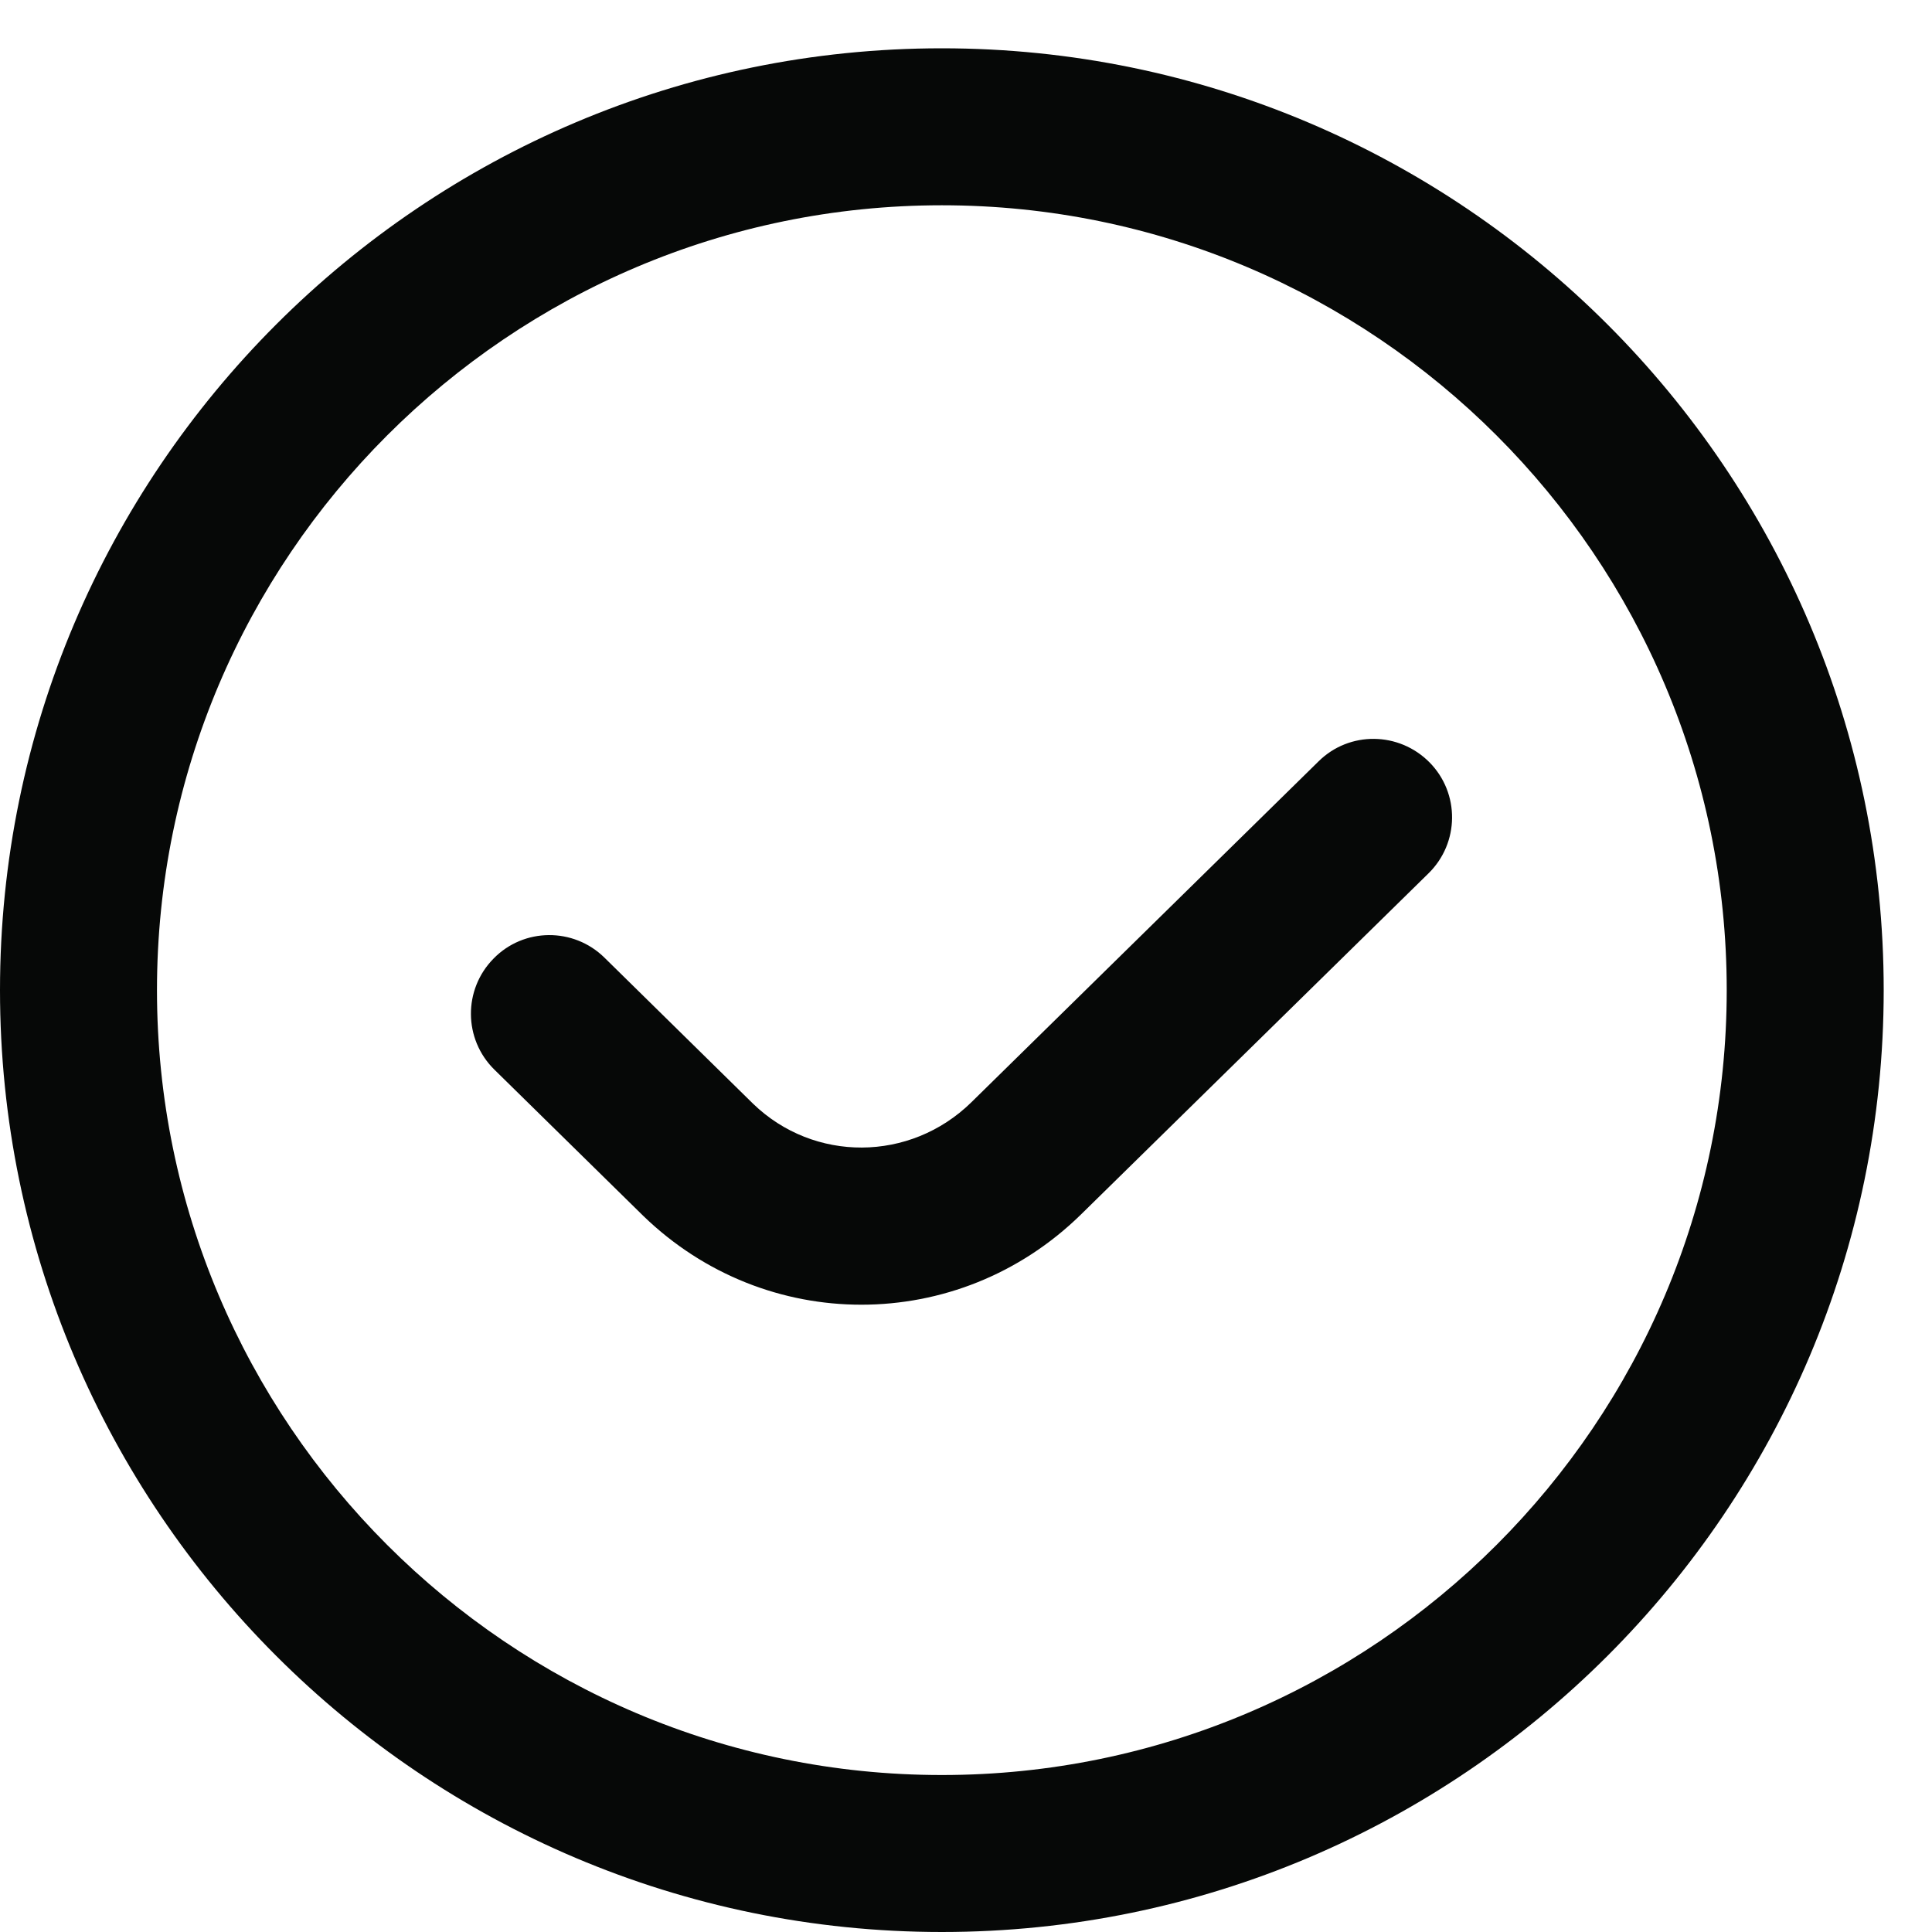 <svg width="16" height="16" viewBox="0 0 16 16" fill="none" xmlns="http://www.w3.org/2000/svg">
<g clip-path="url(#clip0_8333_1221)">
<path d="M11.839 6.314C12.091 6.57 12.087 6.981 11.83 7.233L8.953 10.057C8.444 10.556 7.789 10.805 7.133 10.805C6.484 10.805 5.836 10.561 5.329 10.071L4.094 8.858C3.838 8.606 3.835 8.195 4.087 7.939C4.337 7.682 4.75 7.679 5.006 7.931L6.236 9.14C6.74 9.628 7.537 9.625 8.044 9.129L10.92 6.305C11.175 6.053 11.586 6.058 11.839 6.314ZM15.6 8.2C15.6 12.501 12.101 16 7.8 16C3.499 16 0 12.501 0 8.2C0 3.899 3.499 0.4 7.8 0.4C12.101 0.4 15.6 3.899 15.6 8.2ZM14.3 8.2C14.3 4.616 11.384 1.7 7.8 1.7C4.216 1.7 1.3 4.616 1.3 8.2C1.3 11.784 4.216 14.7 7.8 14.7C11.384 14.7 14.3 11.784 14.3 8.2Z" fill="#060807"/>
</g>
<defs>
<clipPath id="clip0_8333_1221">
<rect width="15.6" height="15.6" fill="white" transform="translate(0 0.4)"/>
</clipPath>
</defs>
</svg>
